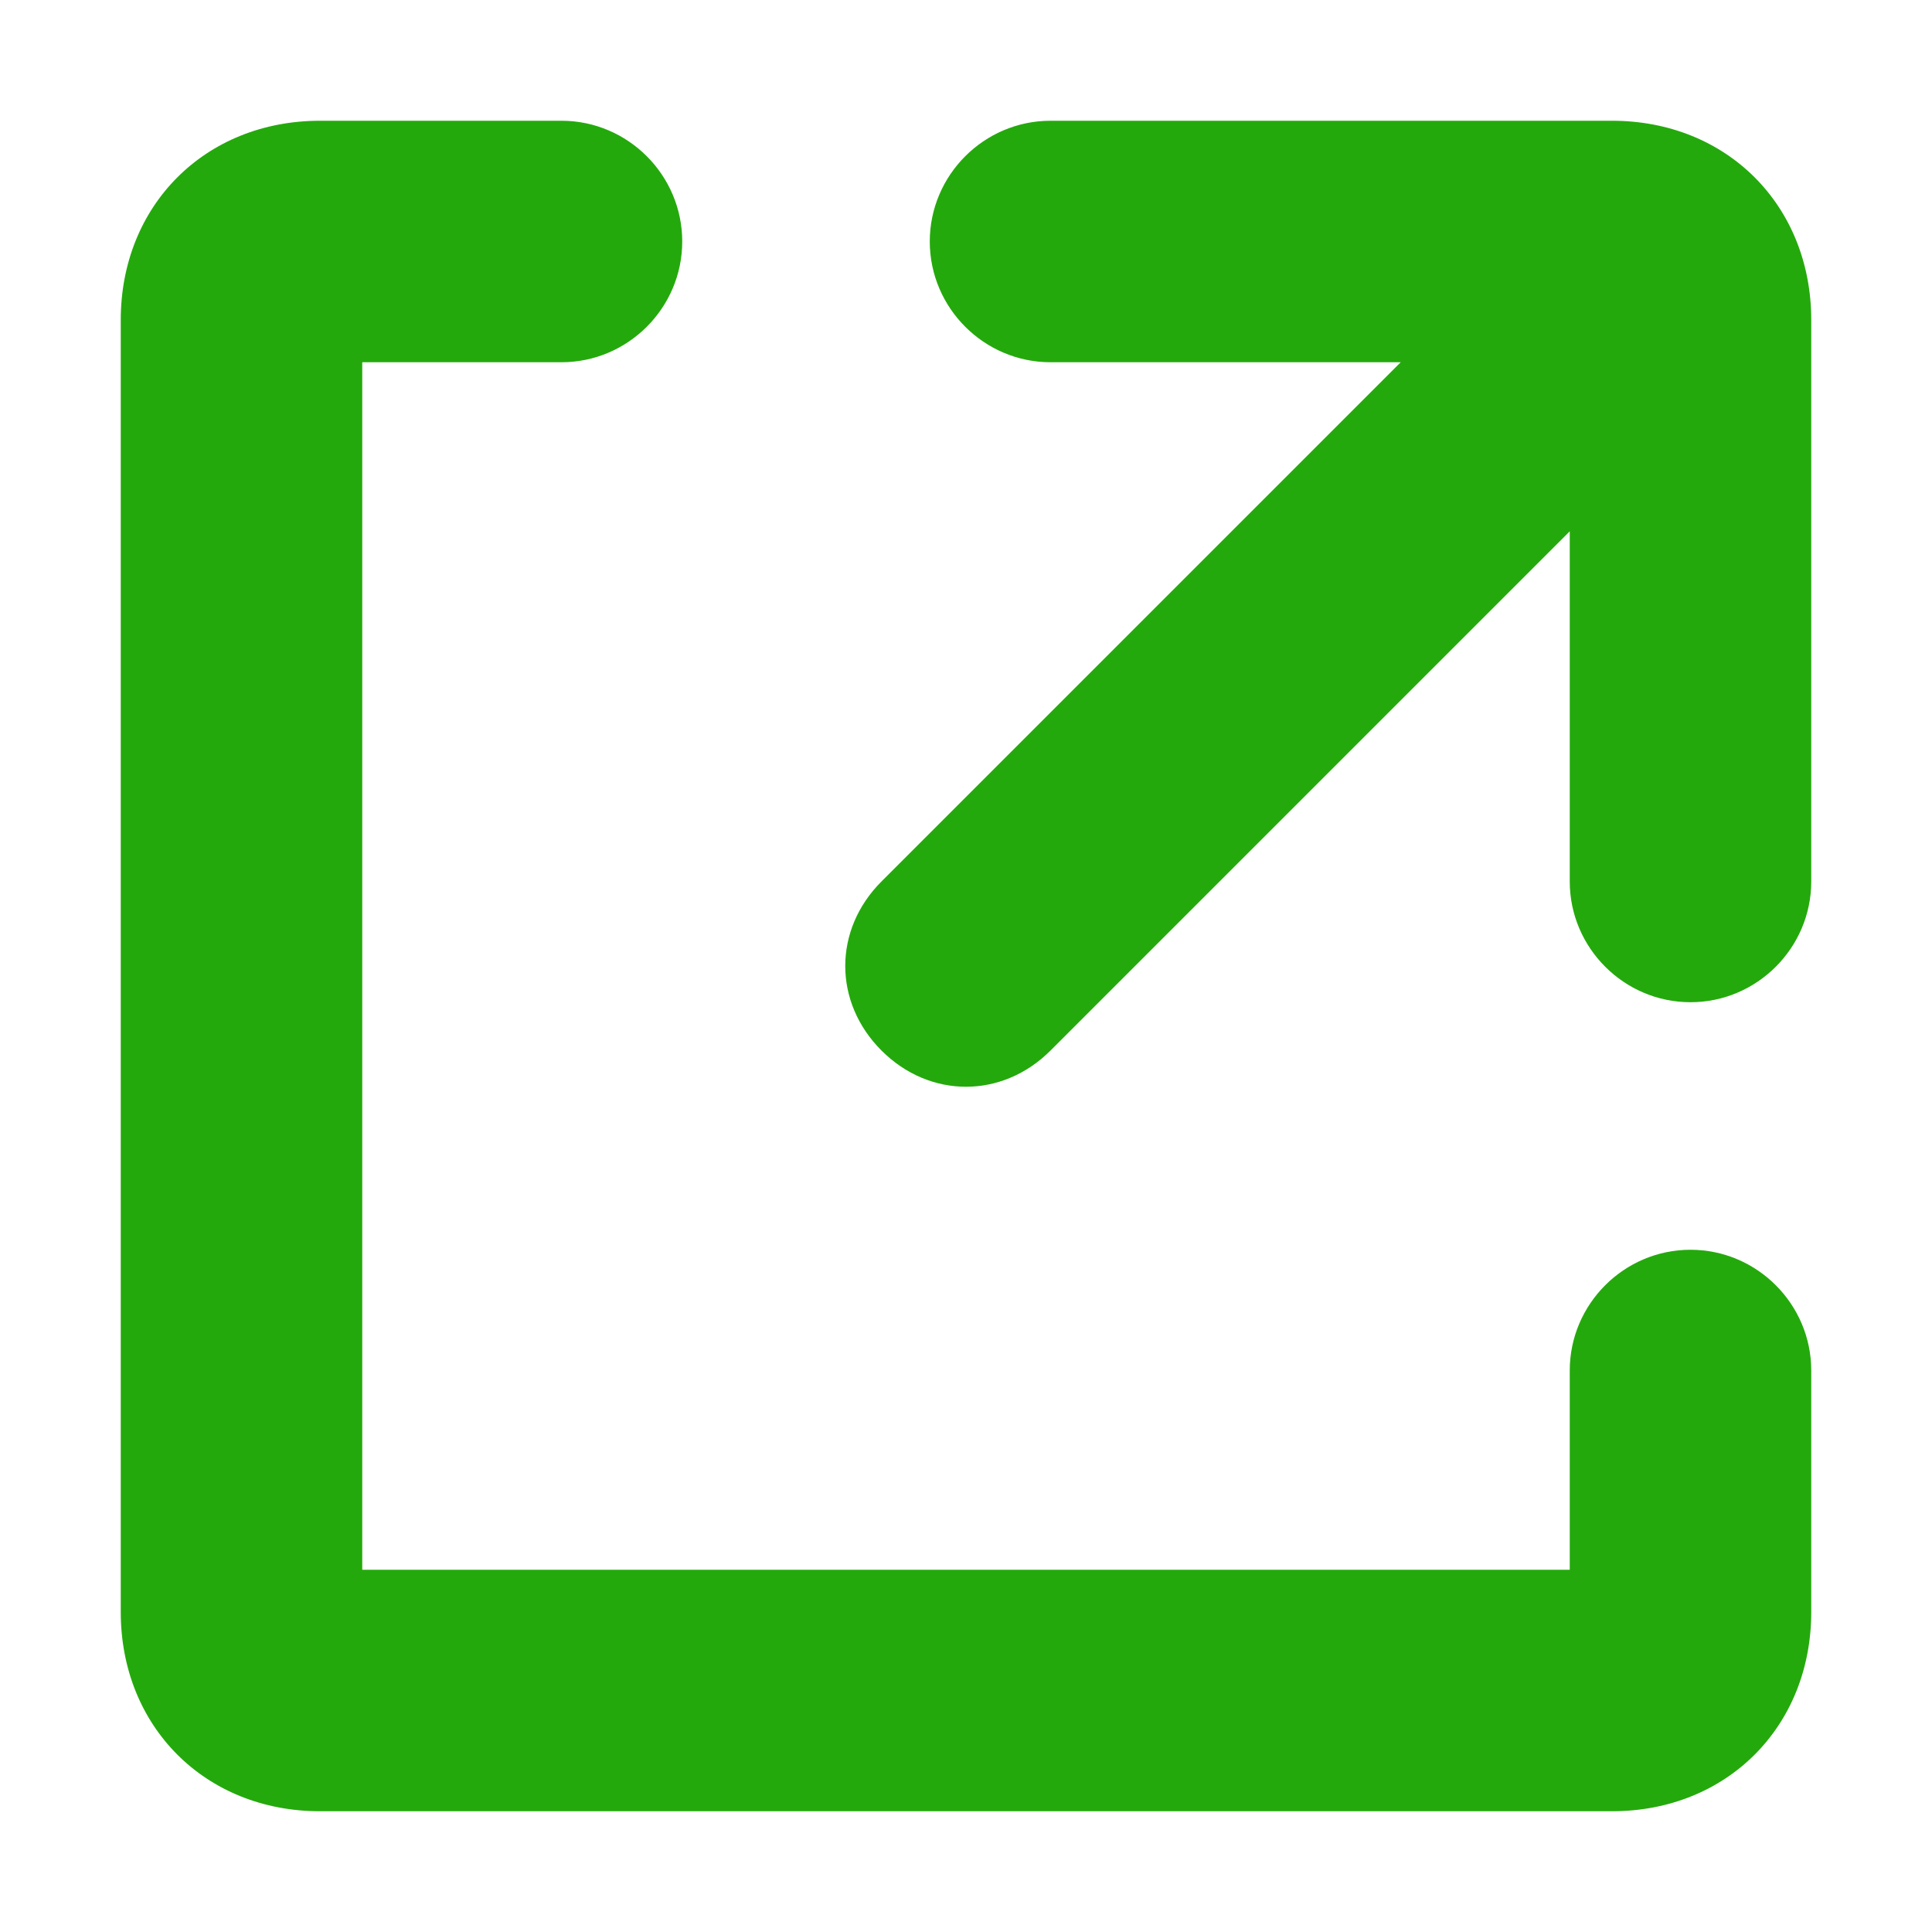 <?xml version="1.0" encoding="UTF-8"?>
<svg id="_レイヤー_1" xmlns="http://www.w3.org/2000/svg" version="1.1" viewBox="0 0 32 32">
  <!-- Generator: Adobe Illustrator 29.3.1, SVG Export Plug-In . SVG Version: 2.1.0 Build 151)  -->
  <defs>
    <style>
      .st0 {
        fill: #24a90c;
      }
    </style>
  </defs>
  <path class="st0" d="M26.7,30H5.3c-1.9,0-3.3-1.4-3.3-3.3V5.3c0-1.9,1.4-3.3,3.3-3.3h4c1.1,0,2,.9,2,2s-.9,2-2,2h-3.3v20h20v-3.3c0-1.1.9-2,2-2s2,.9,2,2v4c0,1.9-1.4,3.3-3.3,3.3ZM16,18c-.5,0-1-.2-1.4-.6-.8-.8-.8-2,0-2.8l8.6-8.6h-5.8c-1.1,0-2-.9-2-2s.9-2,2-2h9.3c1.9,0,3.3,1.4,3.3,3.3v9.3c0,1.1-.9,2-2,2s-2-.9-2-2v-5.8l-8.6,8.6c-.4.4-.9.6-1.4.6Z"/>
</svg>